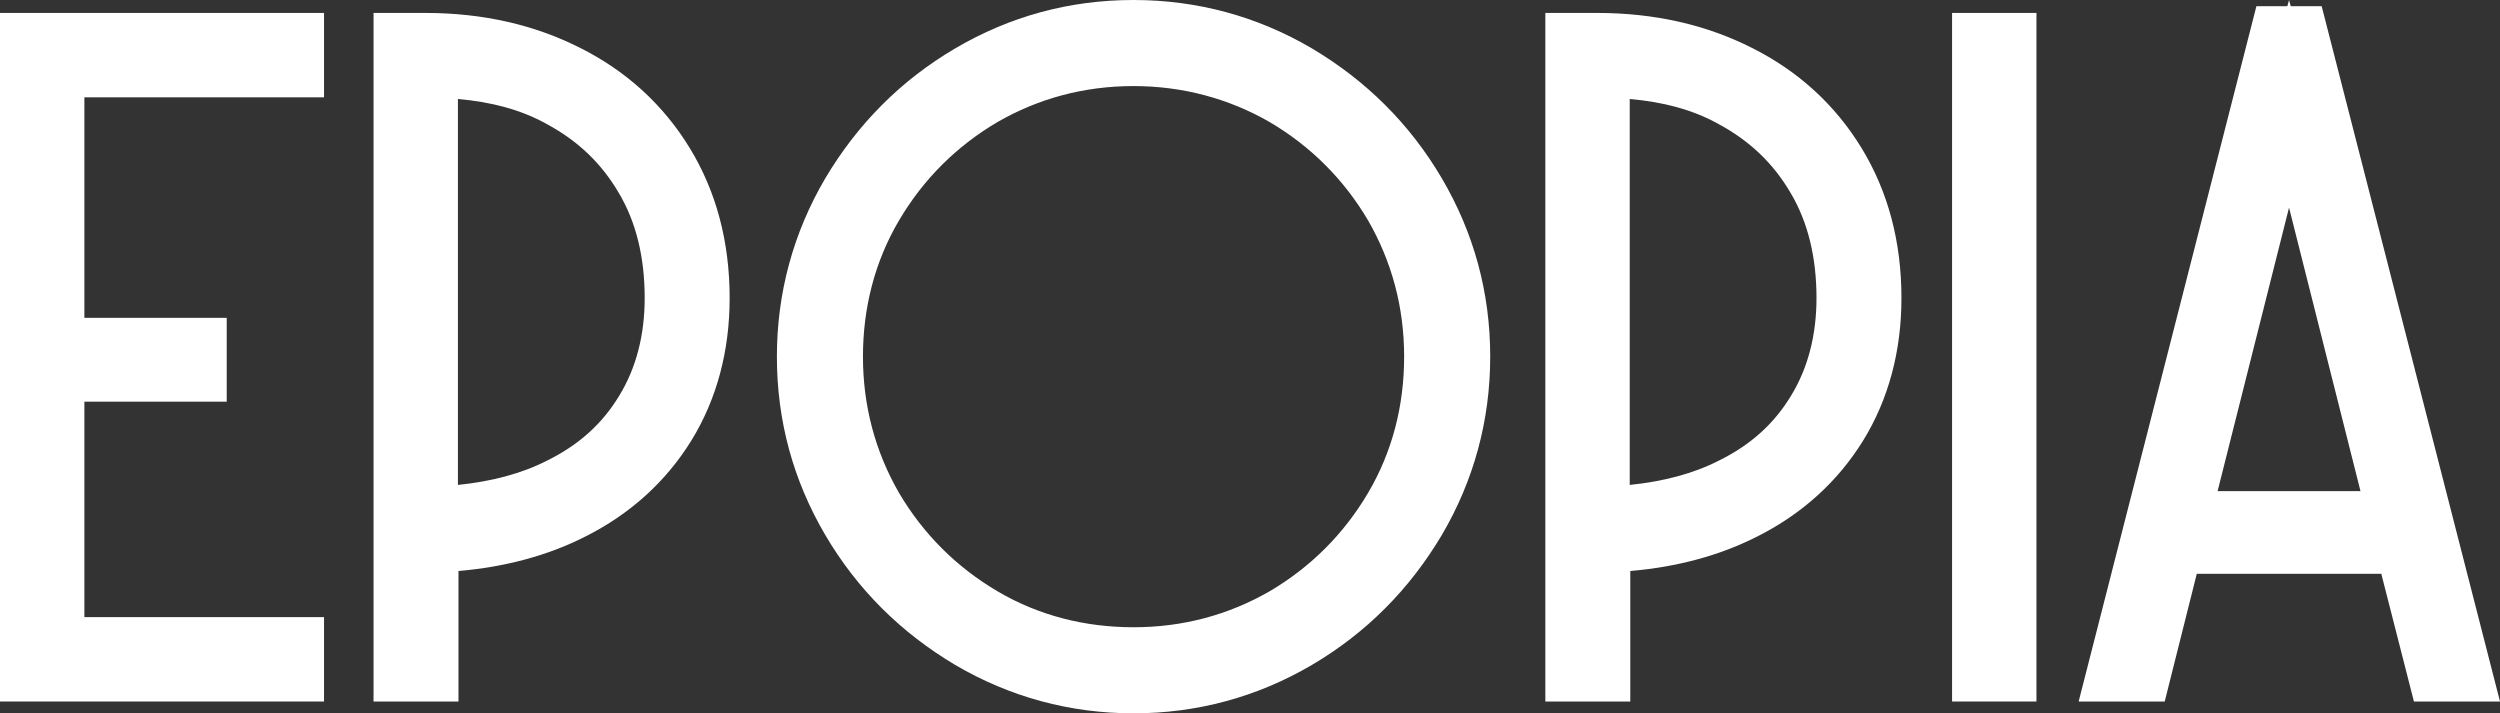 <svg xmlns="http://www.w3.org/2000/svg" xmlns:xlink="http://www.w3.org/1999/xlink" id="Layer_1" x="0px" y="0px" viewBox="0 0 444.4 126.8" style="enable-background:new 0 0 444.4 126.8;" xml:space="preserve"><rect x="0" y="0" width="444.4" height="126.8" fill="#333333" stroke="none"/><style type="text/css">	.st0{fill:#FFFFFF;}</style><g>	<g>		<path class="st0" d="M10.5,12.8V61h25.3v5.8H10.5v47.3h42.6v6H4.5V6.8h48.6v6H10.5z"></path>		<polygon class="st0" points="57.6,124.7 0,124.7 0,2.3 57.6,2.3 57.6,17.3 15,17.3 15,56.5 40.3,56.5 40.3,71.4 15,71.4 15,109.7    57.6,109.7   "></polygon>	</g>	<g>		<path class="st0" d="M119,75.9c-4.1,6.6-9.8,11.8-17.1,15.5c-7.3,3.7-15.6,5.6-25,5.8v23h-6V6.8h4.7c9.5,0,18,1.9,25.5,5.7   c7.5,3.8,13.4,9.2,17.7,16.1c4.3,7,6.4,15.1,6.4,24.4C125.2,61.6,123.1,69.2,119,75.9z M99.3,85.9c6.4-3.2,11.3-7.6,14.7-13.3   c3.5-5.7,5.2-12.2,5.2-19.7c0-8-1.7-15-5.2-21c-3.5-6-8.4-10.7-14.7-14c-6.4-3.3-13.8-5-22.4-5V91C85.4,90.8,92.9,89.1,99.3,85.9z   "></path>		<path class="st0" d="M81.4,124.7h-15V2.3h9.2c10.2,0,19.4,2.1,27.5,6.2c8.2,4.1,14.8,10.1,19.5,17.8c4.7,7.7,7.1,16.6,7.1,26.7   c0,9.4-2.3,18-6.8,25.3v0c-4.5,7.3-10.9,13.1-18.9,17.1c-6.7,3.4-14.3,5.4-22.5,6.1V124.7z M81.4,17.6v68.6   c5.9-0.6,11.3-2,15.8-4.3v0c5.7-2.8,9.9-6.6,12.9-11.6c3-4.9,4.5-10.8,4.5-17.3c0-7.2-1.5-13.5-4.6-18.7   c-3.1-5.3-7.3-9.3-12.9-12.3C92.6,19.5,87.3,18.1,81.4,17.6z"></path>	</g>	<g>		<path class="st0" d="M230.9,12.6c9,5.3,16.2,12.4,21.5,21.5c5.3,9,7.9,18.8,7.9,29.4c0,10.6-2.6,20.4-7.9,29.4   c-5.3,9-12.4,16.2-21.5,21.5c-9,5.3-18.8,7.9-29.4,7.9c-10.6,0-20.4-2.6-29.4-7.9c-9-5.3-16.2-12.4-21.5-21.5   c-5.3-9-7.9-18.8-7.9-29.4c0-10.6,2.6-20.4,7.9-29.4c5.3-9,12.4-16.2,21.5-21.5c9-5.3,18.8-7.9,29.4-7.9   C212.1,4.7,221.9,7.3,230.9,12.6z M175,17.9c-8,4.7-14.4,11.1-19.1,19.1c-4.7,8-7,16.9-7,26.5c0,9.6,2.3,18.4,7,26.5   c4.7,8,11.1,14.4,19.1,19.1c8,4.7,16.9,7,26.5,7c9.6,0,18.4-2.3,26.5-7c8-4.7,14.4-11.1,19.1-19.1c4.7-8,7-16.9,7-26.5   c0-9.6-2.3-18.4-7-26.5c-4.7-8-11.1-14.4-19.1-19.1c-8-4.7-16.9-7-26.5-7C191.9,10.8,183,13.2,175,17.9z"></path>		<path class="st0" d="M201.5,126.8c-11.3,0-22-2.9-31.7-8.6c-9.6-5.7-17.4-13.4-23.1-23.1c-5.7-9.7-8.6-20.3-8.6-31.7   c0-11.3,2.9-22,8.6-31.7c5.7-9.6,13.4-17.4,23.1-23.1c9.7-5.7,20.3-8.6,31.7-8.6c11.3,0,22,2.9,31.7,8.6l0,0   c9.6,5.7,17.4,13.4,23.1,23.1c5.7,9.7,8.6,20.3,8.6,31.7c0,11.3-2.9,22-8.6,31.7c-5.7,9.6-13.4,17.4-23.1,23.1   C223.5,123.9,212.8,126.8,201.5,126.8z M201.5,15.3c-8.8,0-16.9,2.2-24.2,6.4l0,0c-7.3,4.3-13.2,10.2-17.5,17.5   c-4.3,7.3-6.4,15.5-6.4,24.2c0,8.8,2.2,16.9,6.4,24.2c4.3,7.3,10.2,13.2,17.5,17.5c7.3,4.3,15.5,6.4,24.2,6.4   c8.8,0,16.9-2.2,24.2-6.4c7.3-4.3,13.2-10.2,17.5-17.5c4.3-7.3,6.4-15.5,6.4-24.2c0-8.8-2.2-16.9-6.4-24.2   c-4.3-7.3-10.2-13.2-17.5-17.5C218.4,17.5,210.2,15.3,201.5,15.3z"></path>	</g>	<g>		<path class="st0" d="M327.3,75.9c-4.1,6.6-9.8,11.8-17.1,15.5c-7.3,3.7-15.6,5.6-25,5.8v23h-6V6.8h4.7c9.5,0,18,1.9,25.5,5.7   c7.5,3.8,13.4,9.2,17.7,16.1c4.3,7,6.4,15.1,6.4,24.4C333.5,61.6,331.4,69.2,327.3,75.9z M307.6,85.9c6.4-3.2,11.3-7.6,14.7-13.3   c3.5-5.7,5.2-12.2,5.2-19.7c0-8-1.7-15-5.2-21c-3.5-6-8.4-10.7-14.7-14c-6.4-3.3-13.8-5-22.4-5V91   C293.7,90.8,301.2,89.1,307.6,85.9z"></path>		<path class="st0" d="M289.7,124.7h-15V2.3h9.2c10.2,0,19.4,2.1,27.5,6.2c8.2,4.1,14.8,10.1,19.5,17.8c4.7,7.7,7.1,16.6,7.1,26.7   c0,9.4-2.3,18-6.8,25.3v0c-4.5,7.3-10.9,13.1-18.9,17.1c-6.7,3.4-14.3,5.4-22.5,6.1V124.7z M289.7,17.6v68.6   c5.9-0.6,11.3-2,15.8-4.3v0c5.7-2.8,9.9-6.6,12.9-11.6c3-4.9,4.5-10.8,4.5-17.3c0-7.2-1.5-13.5-4.6-18.7   c-3.1-5.3-7.3-9.3-12.9-12.3C300.9,19.5,295.6,18.1,289.7,17.6z"></path>	</g>	<g>		<path class="st0" d="M357.5,120.2h-6V6.8h6V120.2z"></path>		<rect x="347" y="2.3" class="st0" width="15" height="122.4"></rect>	</g>	<g>		<path class="st0" d="M426.8,97.5h-39.8l-5.7,22.7h-6L404.6,5.6h4.5l29.5,114.5h-6L426.8,97.5z M425.3,91.8l-18.5-73.4l-18.5,73.4   H425.3z"></path>		<path class="st0" d="M444.4,124.7h-15.3l-5.8-22.7h-32.8l-5.7,22.7h-15.3L401.1,1.1h5.5l0.3-1.1l0.3,1.1h5.5L444.4,124.7z    M394.2,87.3h25.4l-12.7-50.4L394.2,87.3z"></path>	</g></g></svg>